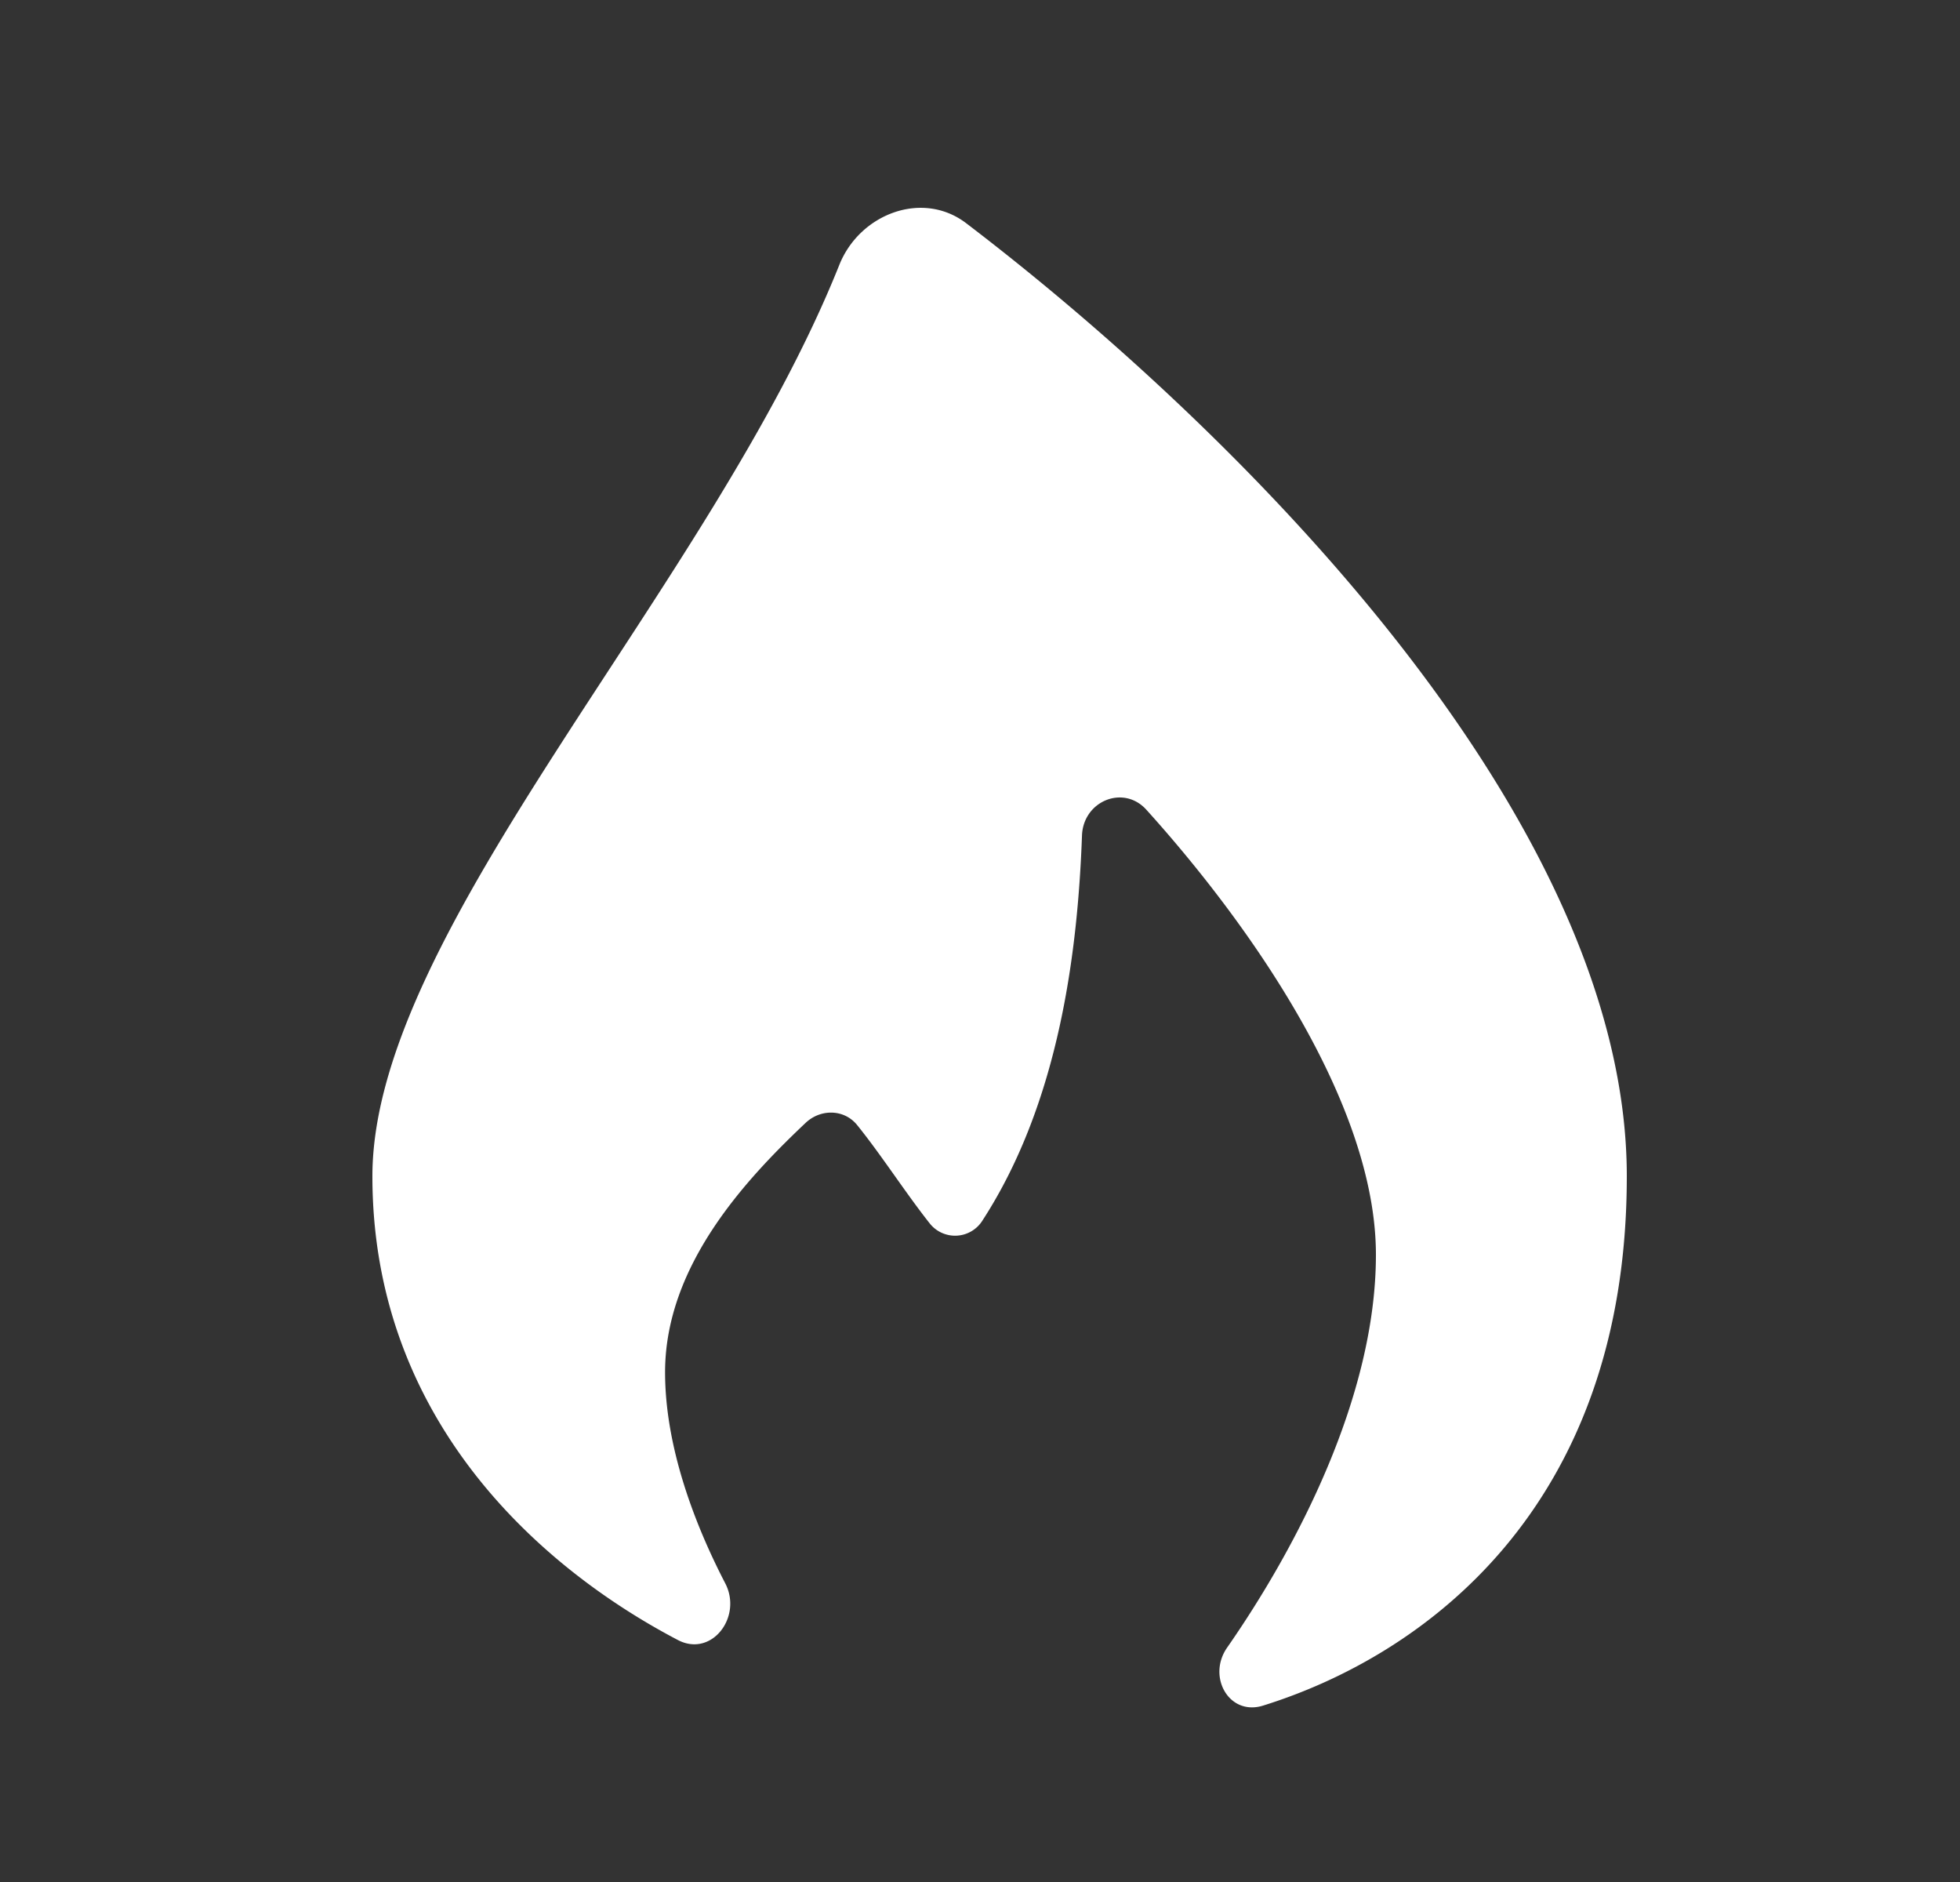 <svg xmlns="http://www.w3.org/2000/svg" width="25" height="24" fill="none"><rect width="100%" height="100%" fill="#333333" stroke="none"/><path fill="#fff" d="M20.75 15c0 4.255-2.618 6.122-4.641 6.751-.432.134-.715-.369-.457-.74.88-1.265 1.898-3.195 1.898-5.01 0-1.951-1.644-4.254-2.928-5.675-.293-.324-.805-.11-.821.328-.053 1.45-.282 3.388-1.268 4.908a.412.412 0 0 1-.677.036c-.308-.39-.616-.871-.924-1.252-.166-.204-.466-.207-.657-.026-.747.707-1.792 1.809-1.792 3.18 0 .93.36 1.905.767 2.69.224.43-.174.95-.604.724C6.863 19.98 4.75 18.084 4.75 15c0-3.146 4.31-7.505 5.956-11.623.26-.65 1.06-.955 1.617-.531C15.693 5.414 20.75 10.378 20.75 15z"/></svg>